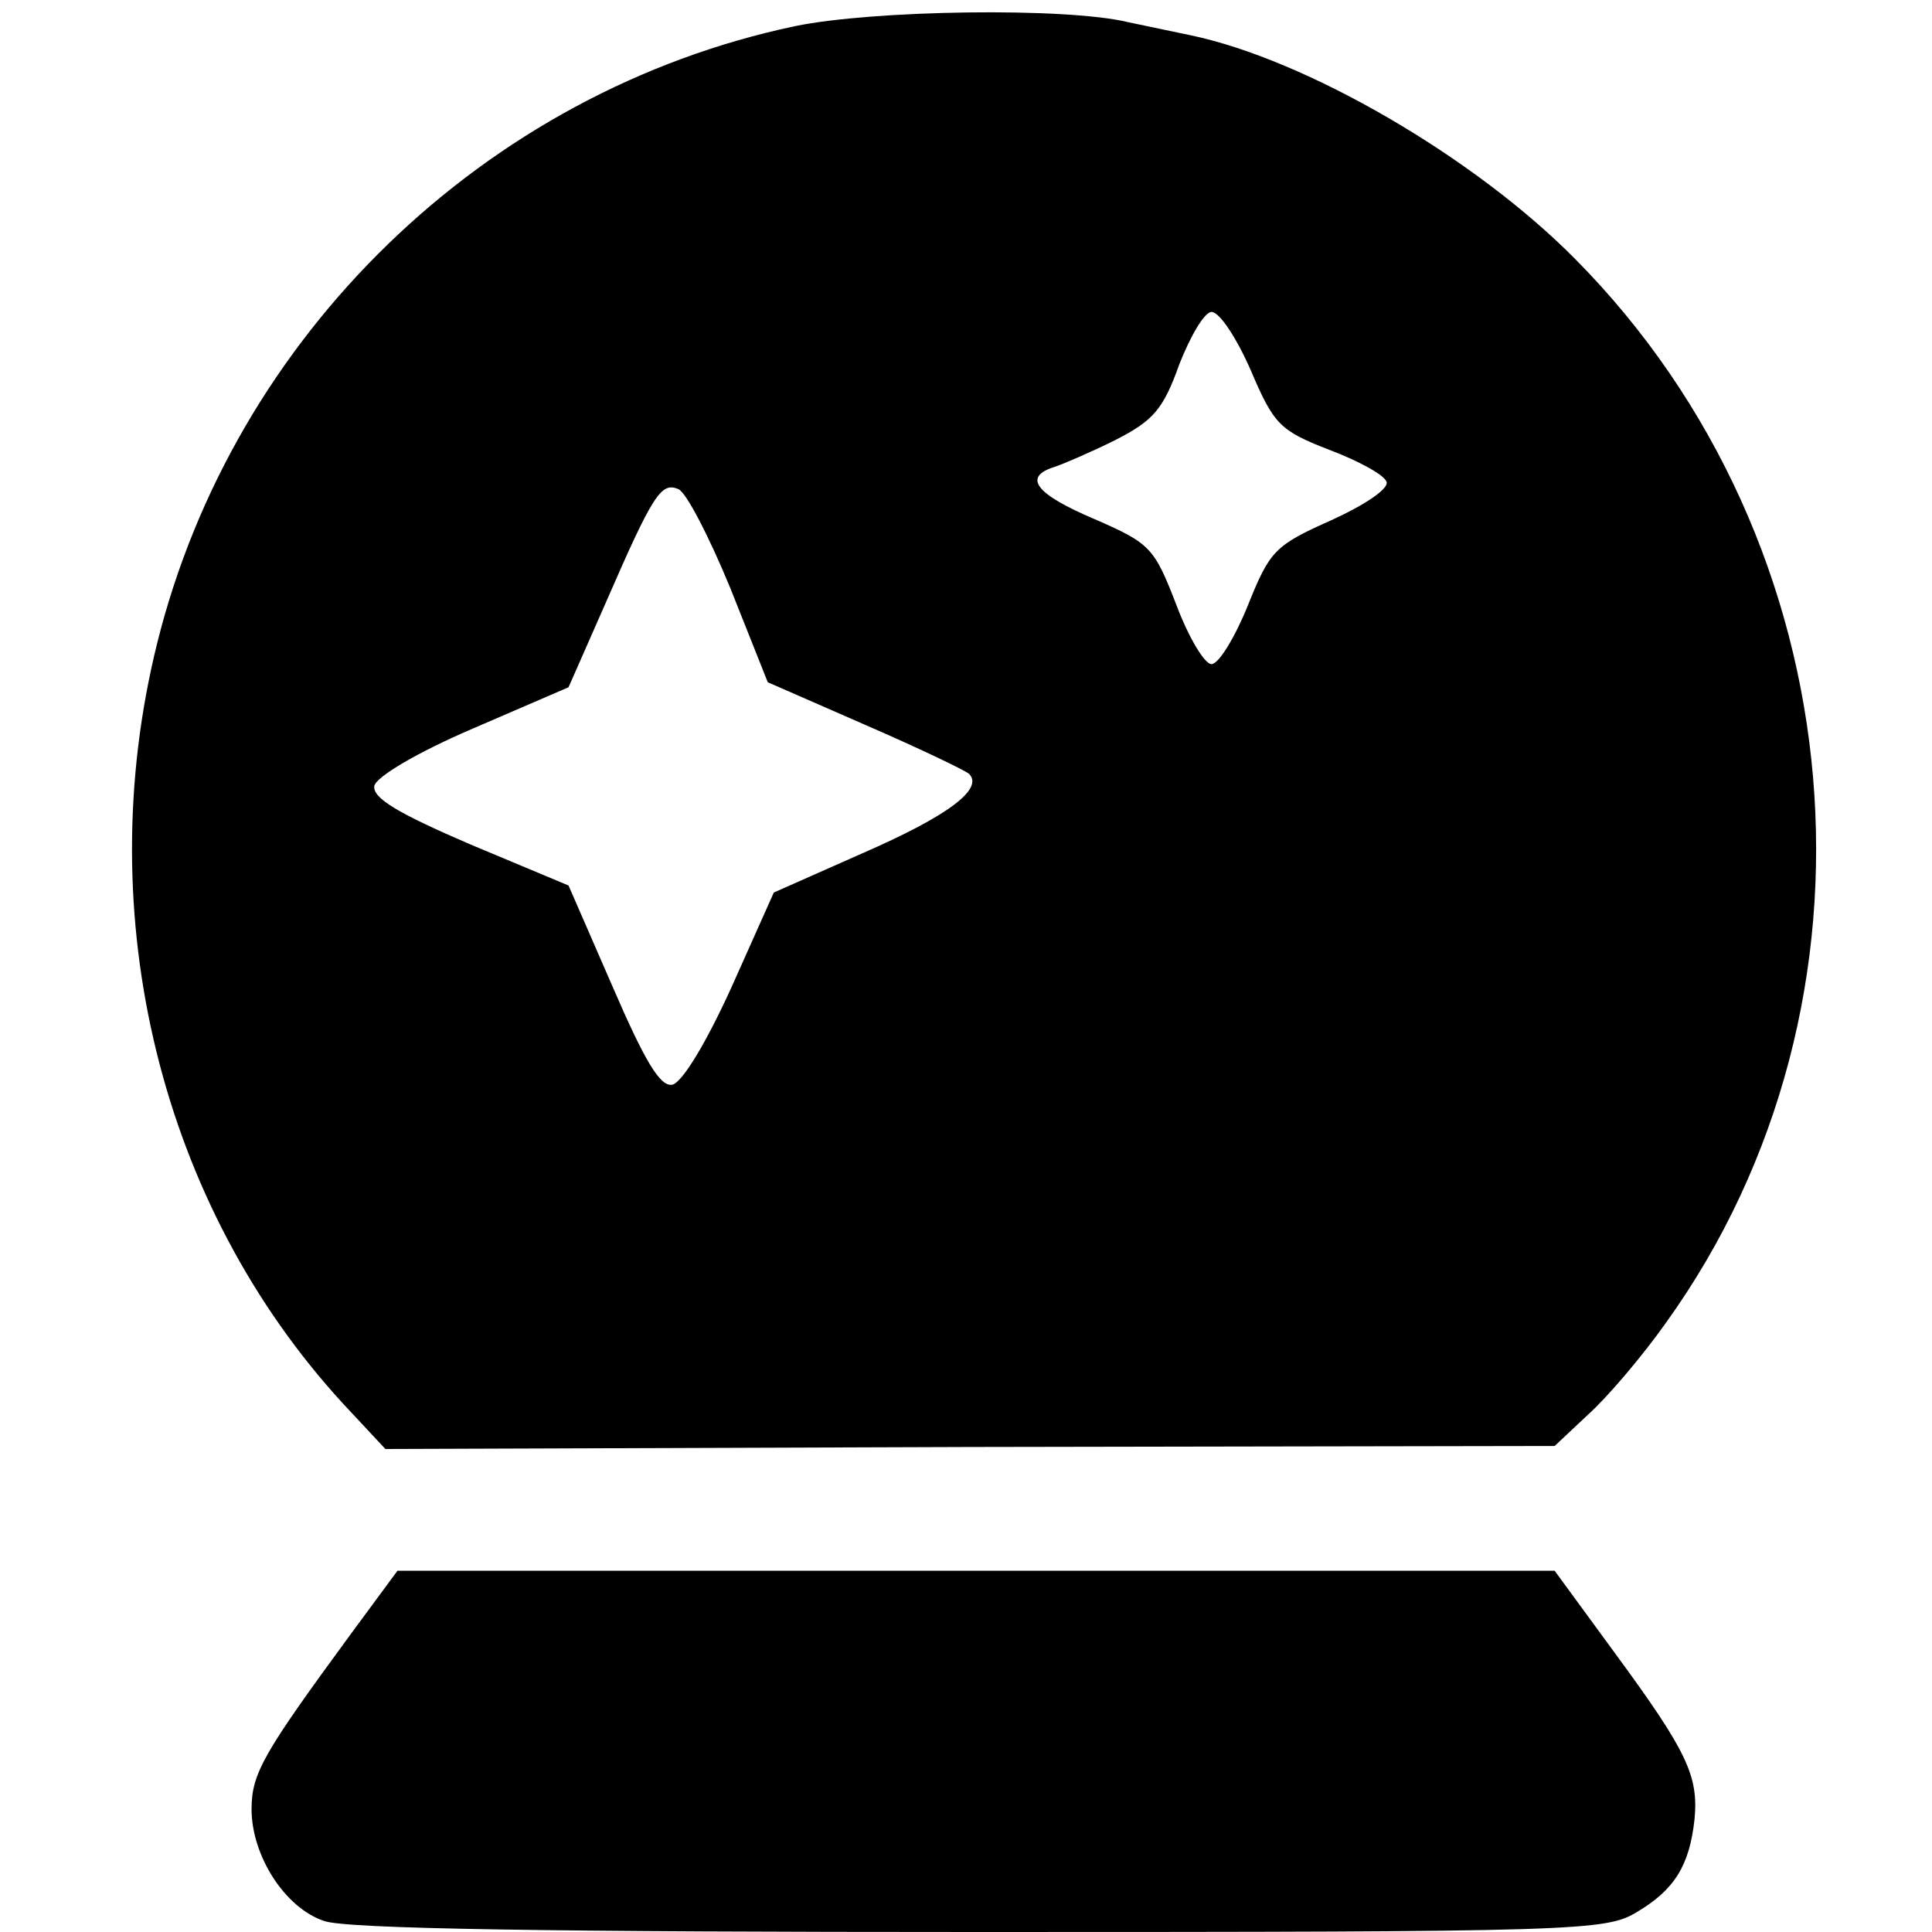 <?xml version="1.0" standalone="no"?>
<!DOCTYPE svg PUBLIC "-//W3C//DTD SVG 20010904//EN"
 "http://www.w3.org/TR/2001/REC-SVG-20010904/DTD/svg10.dtd">
<svg version="1.0" xmlns="http://www.w3.org/2000/svg"
 width="192pt" height="192pt" viewBox="0 0 192 192"
 preserveAspectRatio="xMidYMid meet">
<g transform="translate(0,192) scale(0.1,-0.1)"
fill="#000000" stroke="none">
<path d="M790 1894 c-308 -65 -558 -307 -634 -614 -67 -271 4 -558 185 -755
l42 -45 581 2 581 1 33 31 c19 17 54 58 78 92 229 319 190 774 -91 1057 -100
101 -267 198 -382 222 -10 2 -38 8 -62 13 -62 15 -254 12 -331 -4z m453 -342
c23 -54 29 -60 78 -79 29 -11 55 -25 57 -32 2 -7 -22 -23 -55 -38 -56 -25 -61
-30 -83 -85 -13 -32 -29 -58 -36 -58 -7 0 -23 27 -35 59 -22 57 -26 61 -81 85
-59 25 -72 42 -40 52 9 3 37 15 61 27 37 19 47 30 63 75 11 28 25 52 32 52 8
0 25 -26 39 -58z m-517 -217 l37 -93 96 -42 c53 -23 99 -45 104 -49 15 -15
-21 -42 -106 -79 l-88 -39 -42 -94 c-25 -55 -49 -95 -59 -97 -12 -2 -27 23
-59 97 l-44 101 -98 41 c-72 31 -97 46 -95 58 2 9 42 33 98 57 l95 41 37 84
c47 108 55 120 72 113 8 -3 31 -48 52 -99z"/>
<path d="M350 298 c-88 -120 -100 -140 -100 -176 0 -46 33 -98 72 -111 21 -8
230 -11 652 -11 597 0 622 1 653 20 37 22 52 46 57 92 4 43 -7 67 -79 165
l-60 82 -575 0 -575 0 -45 -61z"/>
</g>
</svg>
